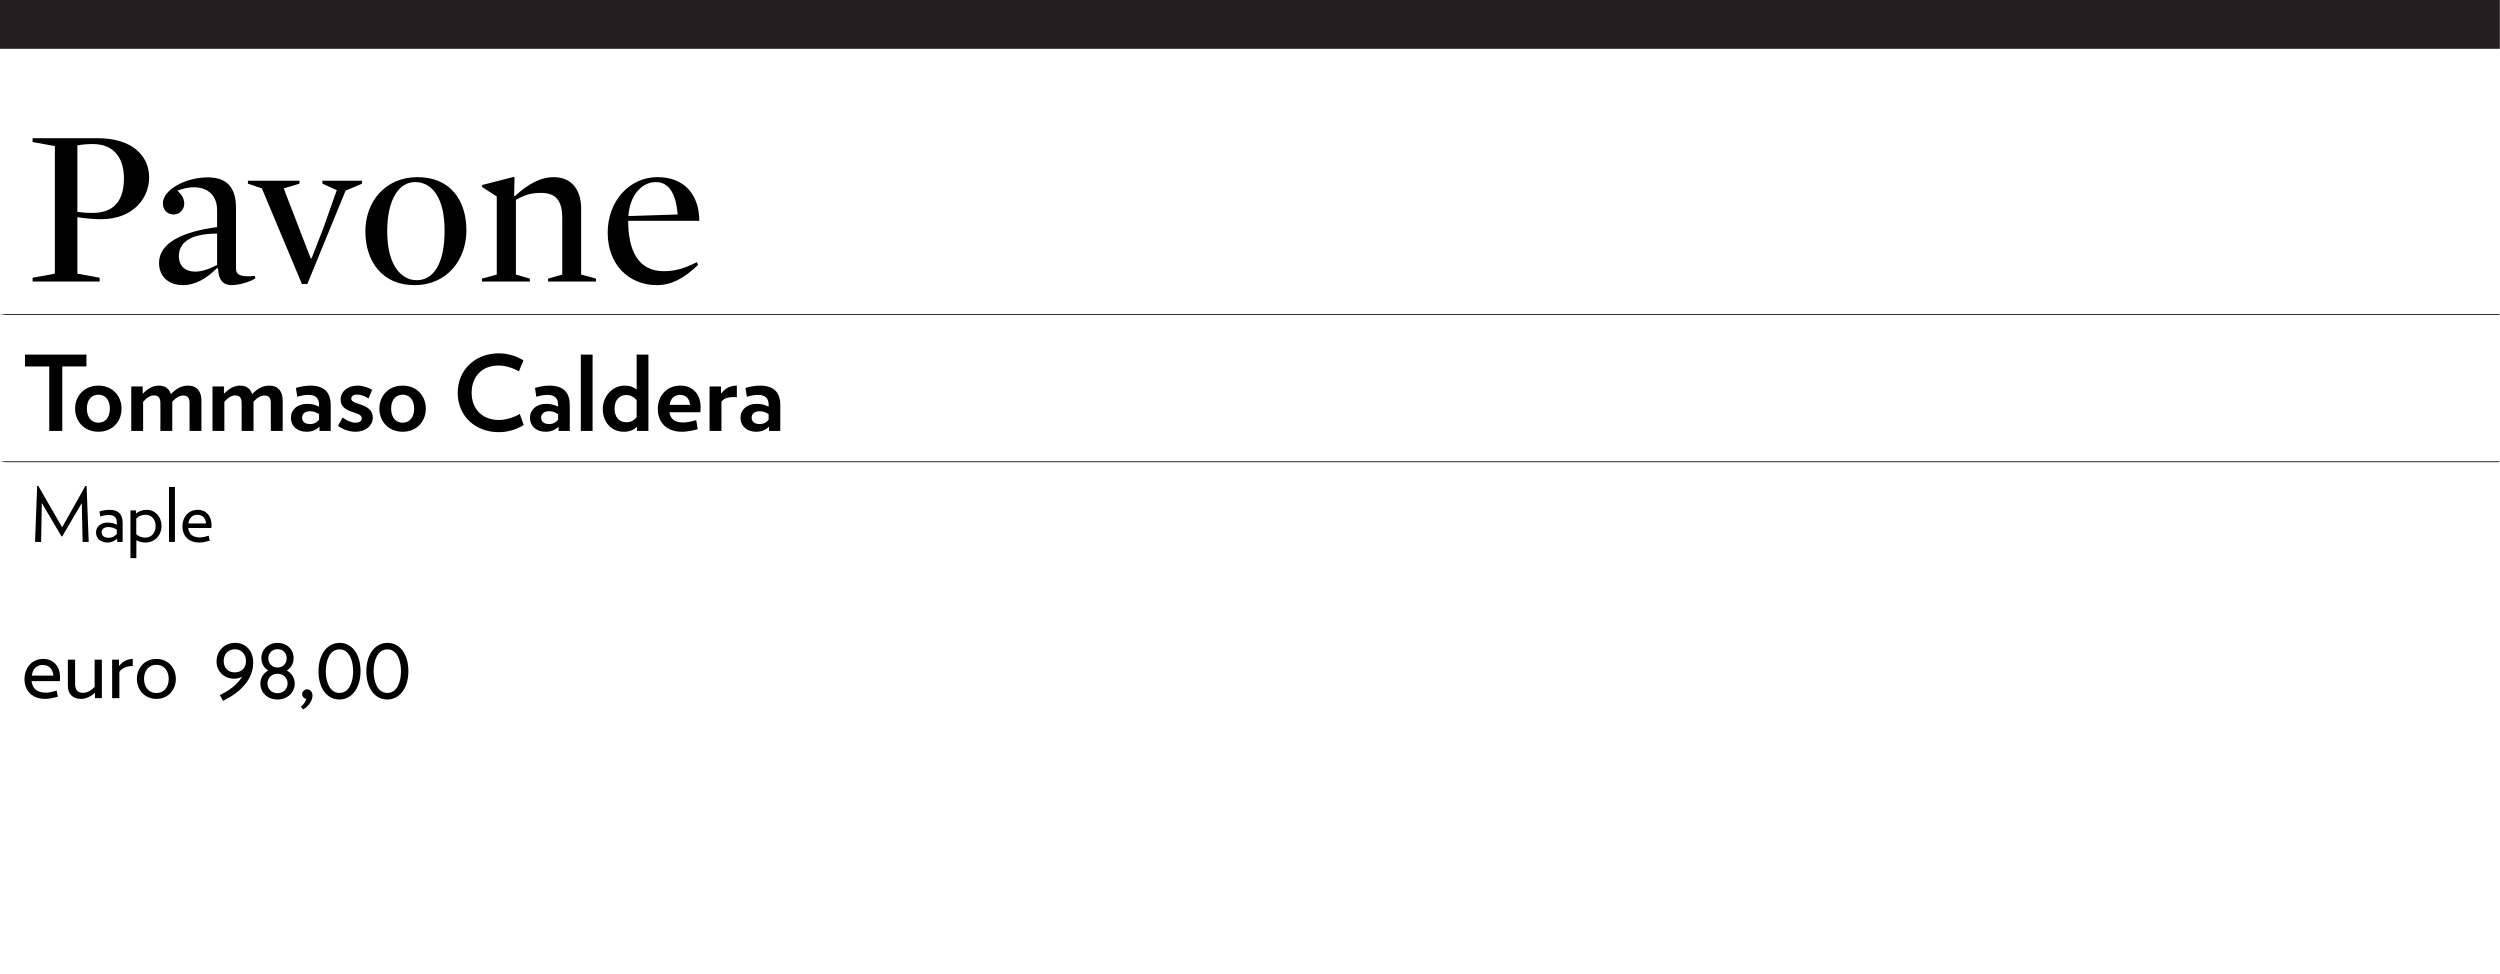<?xml version="1.0" encoding="utf-8"?>
<!-- Generator: Adobe Illustrator 17.0.0, SVG Export Plug-In . SVG Version: 6.00 Build 0)  -->
<!DOCTYPE svg PUBLIC "-//W3C//DTD SVG 1.1//EN" "http://www.w3.org/Graphics/SVG/1.1/DTD/svg11.dtd">
<svg version="1.1" id="razza" xmlns="http://www.w3.org/2000/svg" xmlns:xlink="http://www.w3.org/1999/xlink" x="0px" y="0px"
	 width="600px" height="233.865px" viewBox="-150 0 600 233.865" style="enable-background:new -150 0 600 233.865;"
	 xml:space="preserve">
<g>
	<g>
		<rect x="-150" y="-0.163" style="fill:#231F20;" width="599.958" height="11.875"/>
	</g>
</g>
<g>
	<g>
		<polygon style="fill:#231F20;" points="-150,75.362 449.854,75.362 449.854,75.584 -148.74,75.584 		"/>
	</g>
</g>
<g>
	<g>
		<polygon style="fill:#231F20;" points="-150,110.702 449.854,110.702 449.854,110.924 -148.74,110.924 		"/>
	</g>
</g>
<g>
	<g>
		<path d="M-135.648,163.466h-6.778c0.198,1.584,1.078,2.772,3.455,2.772c0.77,0,1.694-0.22,2.552-0.506l0.308,1.474
			c-1.056,0.309-2.156,0.528-3.014,0.528c-3.323,0-4.995-2.09-4.995-4.753c0-2.53,1.628-4.84,4.489-4.84
			c2.619,0,4.049,1.936,4.049,4.444C-135.583,162.893-135.583,163.136-135.648,163.466z M-137.189,162.145
			c-0.11-1.43-0.924-2.552-2.552-2.552c-1.496,0-2.42,0.968-2.618,2.552H-137.189z"/>
	</g>
	<g>
		<path d="M-127.201,167.558v-1.298c-0.792,0.77-2.112,1.474-3.323,1.474c-2.156,0-3.19-1.298-3.19-3.146v-6.271h1.738v5.809
			c0,1.431,0.616,2.156,1.937,2.156c1.034,0,2.046-0.66,2.75-1.408v-6.557h1.738v9.241H-127.201z"/>
	</g>
	<g>
		<path d="M-121.35,161.244v6.314h-1.738v-9.241h1.65v1.54c0.88-1.145,2.09-1.716,3.301-1.716v1.694
			C-119.479,159.836-120.712,160.319-121.35,161.244z"/>
	</g>
	<g>
		<path d="M-112.461,167.734c-2.816,0-4.687-2.156-4.687-4.797c0-2.64,1.871-4.796,4.687-4.796s4.665,2.156,4.665,4.796
			C-107.797,165.578-109.645,167.734-112.461,167.734z M-112.461,159.55c-1.782,0-2.971,1.364-2.971,3.388s1.188,3.389,2.971,3.389
			c1.76,0,2.948-1.364,2.948-3.389C-109.513,160.914-110.701,159.55-112.461,159.55z"/>
	</g>
</g>
<g>
	<path d="M-125.76,52.61c-1.782,0-3.942-0.216-5.67-0.486v13.554l5.346,0.972v0.918h-16.092V66.65l5.346-0.972V35.06l-5.346-0.972
		V33.17h15.606c8.262,0,12.366,4.158,12.366,9.45C-114.204,47.426-117.93,52.61-125.76,52.61z M-127.704,34.574
		c-1.35,0-2.646,0.108-3.726,0.324v15.93c0.972,0.162,1.998,0.27,3.618,0.27c4.968,0,7.56-2.7,7.56-8.316
		C-120.252,37.652-122.898,34.574-127.704,34.574z"/>
	<path d="M-93.36,64.49c0,1.566,1.296,2.052,4.536,1.728l0.108,0.594c-1.026,0.702-3.726,1.62-5.67,1.62
		c-2.052,0-3.132-1.134-3.294-3.996l-0.216-0.108c-2.484,2.484-5.238,4.104-8.154,4.104c-3.51,0-5.778-2.052-5.778-5.346
		c0-4.86,5.778-7.506,13.932-8.586v-4.05c0-3.618-2.322-5.508-5.562-5.508c-1.188,0-2.592,0.27-3.996,0.81
		c1.188,0.972,1.674,2.106,1.674,3.132c0,1.35-1.026,2.592-2.538,2.592c-1.62,0-2.592-1.242-2.592-2.646
		c0-3.402,5.616-6.264,10.747-6.264c4.752,0,6.804,2.538,6.804,7.398V64.49z M-97.896,56.066c-6.912,0-9.18,2.484-9.18,5.4
		c0,2.322,1.512,3.726,3.888,3.726c1.458,0,3.294-0.54,5.292-1.62V56.066z"/>
	<path d="M-75.432,62.006h0.216l2.754-7.074l3.294-9.288l-3.456-1.566v-0.702h9.504v0.702l-3.941,1.674l-9.181,22.411h-1.296
		l-9.612-22.951l-3.348-1.134v-0.702h12.366v0.702l-3.78,1.134L-75.432,62.006z"/>
	<path d="M-50.538,68.432c-7.614,0-11.772-5.562-11.772-12.96c0-6.912,4.645-12.96,12.528-12.96c7.723,0,11.719,5.4,11.719,12.798
		C-38.063,62.222-42.599,68.432-50.538,68.432z M-50.375,43.7c-3.726,0-6.696,3.834-6.696,11.934c0,7.884,3.294,11.61,7.074,11.61
		c3.996,0,6.696-3.834,6.696-11.934C-43.301,47.426-46.326,43.7-50.375,43.7z"/>
	<path d="M-10.524,65.894l3.564,0.972v0.702h-11.503v-0.702l3.402-0.972V52.34c0-4.104-1.458-6.048-5.076-6.048
		c-2.268,0-3.888,0.432-6.048,1.674v17.929l3.348,0.972v0.702h-11.502v-0.702l3.564-0.972V47.156l-3.511-2.268v-0.486l7.561-1.944
		l0.216,0.162l-0.107,4.32l0.216,0.108c3.24-3.024,6.317-4.536,9.233-4.536c4.86,0,6.643,3.672,6.643,7.506V65.894z"/>
	<path d="M0.761,52.988c0,7.182,2.431,12.096,8.532,12.096c2.646,0,4.86-0.594,7.938-2.16l0.324,0.648
		c-3.349,3.186-6.372,4.86-9.883,4.86c-6.912,0-11.826-5.076-11.826-12.582c0-7.614,5.238-13.338,11.935-13.338
		s10.044,4.482,10.044,10.476H0.761z M12.642,51.476c-0.378-4.644-1.891-7.776-5.238-7.776c-3.456,0-6.265,3.24-6.588,8.154
		L12.642,51.476z"/>
</g>
<g>
	<path d="M-135.054,87.95v15.471h-3.125V87.95h-5.823V85.1h14.746v2.849H-135.054z"/>
	<path d="M-126.378,103.62c-3.449,0-5.599-2.524-5.599-5.548s2.149-5.524,5.599-5.524c3.424,0,5.548,2.5,5.548,5.524
		S-122.955,103.62-126.378,103.62z M-126.378,94.723c-1.7,0-2.774,1.3-2.774,3.349c0,2.074,1.075,3.374,2.774,3.374
		c1.674,0,2.749-1.3,2.749-3.374C-123.629,96.023-124.704,94.723-126.378,94.723z"/>
	<path d="M-104.506,103.421v-6.673c0-1.225-0.45-1.825-1.5-1.825c-0.925,0-1.774,0.525-2.649,1.475v7.023h-2.85v-6.598
		c0-1.3-0.425-1.925-1.549-1.925c-0.95,0-1.825,0.625-2.6,1.55v6.973h-2.849V92.748h2.749v1.774c1.2-1.225,2.399-1.975,3.849-1.975
		c1.675,0,2.5,0.8,2.924,2.05c1.2-1.325,2.574-2.05,4.074-2.05c2.199,0,3.249,1.425,3.249,3.574v7.298H-104.506z"/>
	<path d="M-85.006,103.421v-6.673c0-1.225-0.45-1.825-1.5-1.825c-0.925,0-1.774,0.525-2.649,1.475v7.023h-2.85v-6.598
		c0-1.3-0.425-1.925-1.549-1.925c-0.95,0-1.825,0.625-2.6,1.55v6.973h-2.849V92.748h2.749v1.774c1.2-1.225,2.399-1.975,3.849-1.975
		c1.675,0,2.5,0.8,2.924,2.05c1.2-1.325,2.574-2.05,4.074-2.05c2.199,0,3.249,1.425,3.249,3.574v7.298H-85.006z"/>
	<path d="M-73.329,103.421v-1.025c-0.8,0.775-1.75,1.225-3.099,1.225c-2.075,0-3.749-1.225-3.749-3.374
		c0-1.899,1.524-3.324,3.874-3.324c1.299,0,2.074,0.3,2.874,0.675v-0.45c0-1.649-0.875-2.375-2.574-2.375
		c-0.875,0-1.825,0.2-2.649,0.45l-0.325-2.125c0.975-0.3,2.374-0.55,3.424-0.55c3.349,0,4.924,1.575,4.924,4.699v6.173H-73.329z
		 M-73.429,99.422c-0.75-0.5-1.274-0.725-2.199-0.725c-1.075,0-1.875,0.575-1.875,1.524c0,0.975,0.7,1.55,1.924,1.55
		c0.95,0,1.65-0.4,2.149-1.025V99.422z"/>
	<path d="M-64.653,103.62c-1.625,0-3.024-0.55-4.224-1.399l1.1-2.024c0.95,0.75,2.174,1.25,3.074,1.25c1.05,0,1.524-0.425,1.524-1.1
		c0-1.7-5.074-1.025-5.074-4.424c0-1.925,1.65-3.375,4.074-3.375c1.225,0,2.55,0.45,3.499,1l-0.874,2.074
		c-0.9-0.55-1.85-0.924-2.75-0.924c-0.949,0-1.399,0.45-1.399,1c0,1.575,5.174,0.975,5.174,4.524
		C-60.529,102.171-62.279,103.62-64.653,103.62z"/>
	<path d="M-53.354,103.62c-3.449,0-5.599-2.524-5.599-5.548s2.149-5.524,5.599-5.524c3.425,0,5.549,2.5,5.549,5.524
		S-49.93,103.62-53.354,103.62z M-53.354,94.723c-1.699,0-2.774,1.3-2.774,3.349c0,2.074,1.075,3.374,2.774,3.374
		c1.675,0,2.75-1.3,2.75-3.374C-50.604,96.023-51.68,94.723-53.354,94.723z"/>
	<path d="M-30.28,103.721c-5.799,0-9.872-3.999-9.872-9.448c0-5.423,4.124-9.473,9.872-9.473c2.274,0,4.349,0.725,5.898,1.675
		l-1.074,2.649c-1.45-0.825-3.249-1.4-4.874-1.4c-4.024,0-6.474,2.674-6.474,6.548c0,3.849,2.524,6.523,6.549,6.523
		c1.624,0,3.524-0.575,4.999-1.45l0.949,2.649C-25.831,102.971-28.006,103.721-30.28,103.721z"/>
	<path d="M-15.955,103.421v-1.025c-0.799,0.775-1.749,1.225-3.099,1.225c-2.074,0-3.749-1.225-3.749-3.374
		c0-1.899,1.524-3.324,3.874-3.324c1.3,0,2.074,0.3,2.874,0.675v-0.45c0-1.649-0.875-2.375-2.574-2.375
		c-0.875,0-1.824,0.2-2.649,0.45l-0.325-2.125c0.975-0.3,2.375-0.55,3.425-0.55c3.349,0,4.924,1.575,4.924,4.699v6.173H-15.955z
		 M-16.055,99.422c-0.75-0.5-1.274-0.725-2.199-0.725c-1.075,0-1.875,0.575-1.875,1.524c0,0.975,0.7,1.55,1.925,1.55
		c0.95,0,1.649-0.4,2.149-1.025V99.422z"/>
	<path d="M-10.604,103.421V85.1h2.824v18.32H-10.604z"/>
	<path d="M2.895,103.421v-1c-0.875,0.825-1.85,1.199-3.199,1.199c-3,0-5.024-2.324-5.024-5.499c0-3.074,2.399-5.574,5.174-5.574
		c1.35,0,2.199,0.35,2.949,0.95V85.1h2.824v18.32H2.895z M2.794,96.048c-0.524-0.675-1.425-1.25-2.499-1.25
		c-1.6,0-2.8,1.2-2.8,3.274c0,1.95,1.025,3.274,2.85,3.274c1.024,0,1.8-0.4,2.449-1.2V96.048z"/>
	<path d="M18.068,98.947H10.67c0.225,1.5,1.125,2.45,3.324,2.45c0.899,0,2.05-0.25,3.099-0.575l0.351,2.199
		c-1.3,0.35-2.649,0.6-3.725,0.6c-3.999,0-5.849-2.474-5.849-5.499c0-2.874,1.925-5.574,5.399-5.574
		c3.199,0,4.873,2.274,4.873,5.124C18.143,98.022,18.143,98.572,18.068,98.947z M15.618,97.172c-0.125-1.45-0.975-2.399-2.399-2.399
		c-1.399,0-2.299,0.875-2.499,2.399H15.618z"/>
	<path d="M23.146,96.397v7.023h-2.85V92.748h2.749v1.75c1-1.325,2.149-1.95,3.799-1.95v2.799
		C25.194,95.173,23.795,95.473,23.146,96.397z"/>
	<path d="M34.568,103.421v-1.025c-0.799,0.775-1.749,1.225-3.099,1.225c-2.074,0-3.749-1.225-3.749-3.374
		c0-1.899,1.524-3.324,3.874-3.324c1.3,0,2.074,0.3,2.874,0.675v-0.45c0-1.649-0.875-2.375-2.574-2.375
		c-0.875,0-1.824,0.2-2.649,0.45l-0.325-2.125c0.975-0.3,2.375-0.55,3.425-0.55c3.349,0,4.924,1.575,4.924,4.699v6.173H34.568z
		 M34.469,99.422c-0.75-0.5-1.274-0.725-2.199-0.725c-1.075,0-1.875,0.575-1.875,1.524c0,0.975,0.7,1.55,1.925,1.55
		c0.95,0,1.649-0.4,2.149-1.025V99.422z"/>
</g>
<g>
	<path d="M-130.175,130.063l-0.198-9.327l-4.681,7.977h-0.198l-4.717-7.994l-0.162,9.345h-1.458l0.504-13.415l0.27-0.036l5.726,9.94
		l5.582-9.94l0.288,0.036l0.504,13.415H-130.175z"/>
	<path d="M-121.879,130.063v-0.792c-0.612,0.594-1.405,0.937-2.341,0.937c-1.495,0-2.737-0.883-2.737-2.432
		c0-1.368,1.17-2.358,2.719-2.358c1.044,0,1.639,0.234,2.287,0.504v-0.45c0-1.278-0.594-1.872-1.98-1.872
		c-0.72,0-1.458,0.162-1.98,0.378l-0.234-1.225c0.702-0.216,1.639-0.396,2.395-0.396c2.161,0,3.187,1.026,3.187,3.205v4.501
		H-121.879z M-121.951,127.11c-0.756-0.414-1.224-0.612-2.053-0.612c-0.972,0-1.602,0.433-1.602,1.278
		c0,0.829,0.63,1.297,1.746,1.297c0.792,0,1.44-0.396,1.909-0.937V127.11z"/>
	<path d="M-115.076,130.208c-0.811,0-1.548-0.198-2.197-0.559v4.303h-1.422v-11.451h1.351v0.757c0.612-0.54,1.458-0.9,2.539-0.9
		c1.999,0,3.565,1.584,3.565,3.871C-111.241,128.443-112.825,130.208-115.076,130.208z M-115.076,123.546
		c-0.954,0-1.657,0.342-2.215,0.9v3.727c0.468,0.54,1.296,0.864,2.179,0.864c1.458,0,2.467-1.17,2.467-2.791
		C-112.645,124.752-113.582,123.546-115.076,123.546z"/>
	<path d="M-109.443,130.063v-13.199h1.422v13.199H-109.443z"/>
	<path d="M-99.289,126.715h-5.546c0.162,1.296,0.882,2.269,2.827,2.269c0.63,0,1.386-0.181,2.088-0.414l0.252,1.206
		c-0.864,0.252-1.764,0.433-2.466,0.433c-2.719,0-4.087-1.711-4.087-3.89c0-2.07,1.333-3.961,3.673-3.961
		c2.143,0,3.313,1.584,3.313,3.637C-99.235,126.246-99.235,126.444-99.289,126.715z M-100.549,125.634
		c-0.09-1.17-0.756-2.088-2.089-2.088c-1.224,0-1.98,0.792-2.143,2.088H-100.549z"/>
</g>
<g>
	<path d="M-93.597,154.288c-2.526,0-4.431,1.924-4.431,4.476c0,2.35,1.811,4.122,4.211,4.122c0.719,0,1.37-0.165,1.929-0.484
		c-1.002,1.666-2.719,3.109-5.12,4.302l-0.234,0.116l0.771,1.386l0.215-0.109c5.806-2.94,7.024-6.555,7.024-9.068
		C-89.231,156.192-90.985,154.288-93.597,154.288z M-93.618,155.823c1.562,0,2.654,1.173,2.654,2.853
		c0,1.614-1.084,2.698-2.698,2.698c-1.612,0-2.654-1.085-2.654-2.765C-96.316,156.969-95.207,155.823-93.618,155.823z"/>
	<path d="M-81.166,160.925c1.046-0.66,1.636-1.713,1.636-2.953c0-2.135-1.632-3.684-3.88-3.684c-2.199,0-3.858,1.584-3.858,3.684
		c0,1.242,0.591,2.295,1.639,2.955c-1.172,0.651-1.881,1.808-1.881,3.117c0,2.224,1.725,3.837,4.101,3.837
		c2.362,0,4.145-1.649,4.145-3.837C-79.266,162.73-79.982,161.573-81.166,160.925z M-83.41,166.368
		c-1.385,0-2.391-0.986-2.391-2.346c0-1.325,1.027-2.324,2.391-2.324c1.388,0,2.435,0.999,2.435,2.324
		C-80.976,165.382-81.999,166.368-83.41,166.368z M-83.41,155.801c1.304,0,2.214,0.901,2.214,2.192c0,1.283-0.931,2.215-2.214,2.215
		c-1.25,0-2.192-0.952-2.192-2.215C-85.603,156.743-84.66,155.801-83.41,155.801z"/>
	<path d="M-76.305,165.444c-0.647,0-1.174,0.517-1.174,1.152c0,0.557,0.397,1.022,0.979,1.186c-0.175,0.596-0.564,1.187-1.117,1.688
		l-0.179,0.163l0.534,0.631l0.182-0.106c1.206-0.71,2.081-2.068,2.081-3.23C-74.999,166.067-75.548,165.444-76.305,165.444z"/>
	<path d="M-68.494,154.288c-2.984,0-5.069,2.8-5.069,6.808c0,4.059,2.02,6.785,5.025,6.785c2.984,0,5.068-2.79,5.068-6.785
		C-63.47,157.023-65.489,154.288-68.494,154.288z M-68.517,166.303c-2.43,0-3.292-2.805-3.292-5.207
		c0-2.422,0.862-5.251,3.292-5.251c2.414,0,3.271,2.829,3.271,5.251C-65.246,163.498-66.103,166.303-68.517,166.303z"/>
	<path d="M-57.011,154.288c-2.984,0-5.069,2.8-5.069,6.808c0,4.059,2.02,6.785,5.025,6.785c2.984,0,5.068-2.79,5.068-6.785
		C-51.986,157.023-54.006,154.288-57.011,154.288z M-57.033,166.303c-2.43,0-3.292-2.805-3.292-5.207
		c0-2.422,0.862-5.251,3.292-5.251c2.414,0,3.271,2.829,3.271,5.251C-53.763,163.498-54.619,166.303-57.033,166.303z"/>
</g>
</svg>
